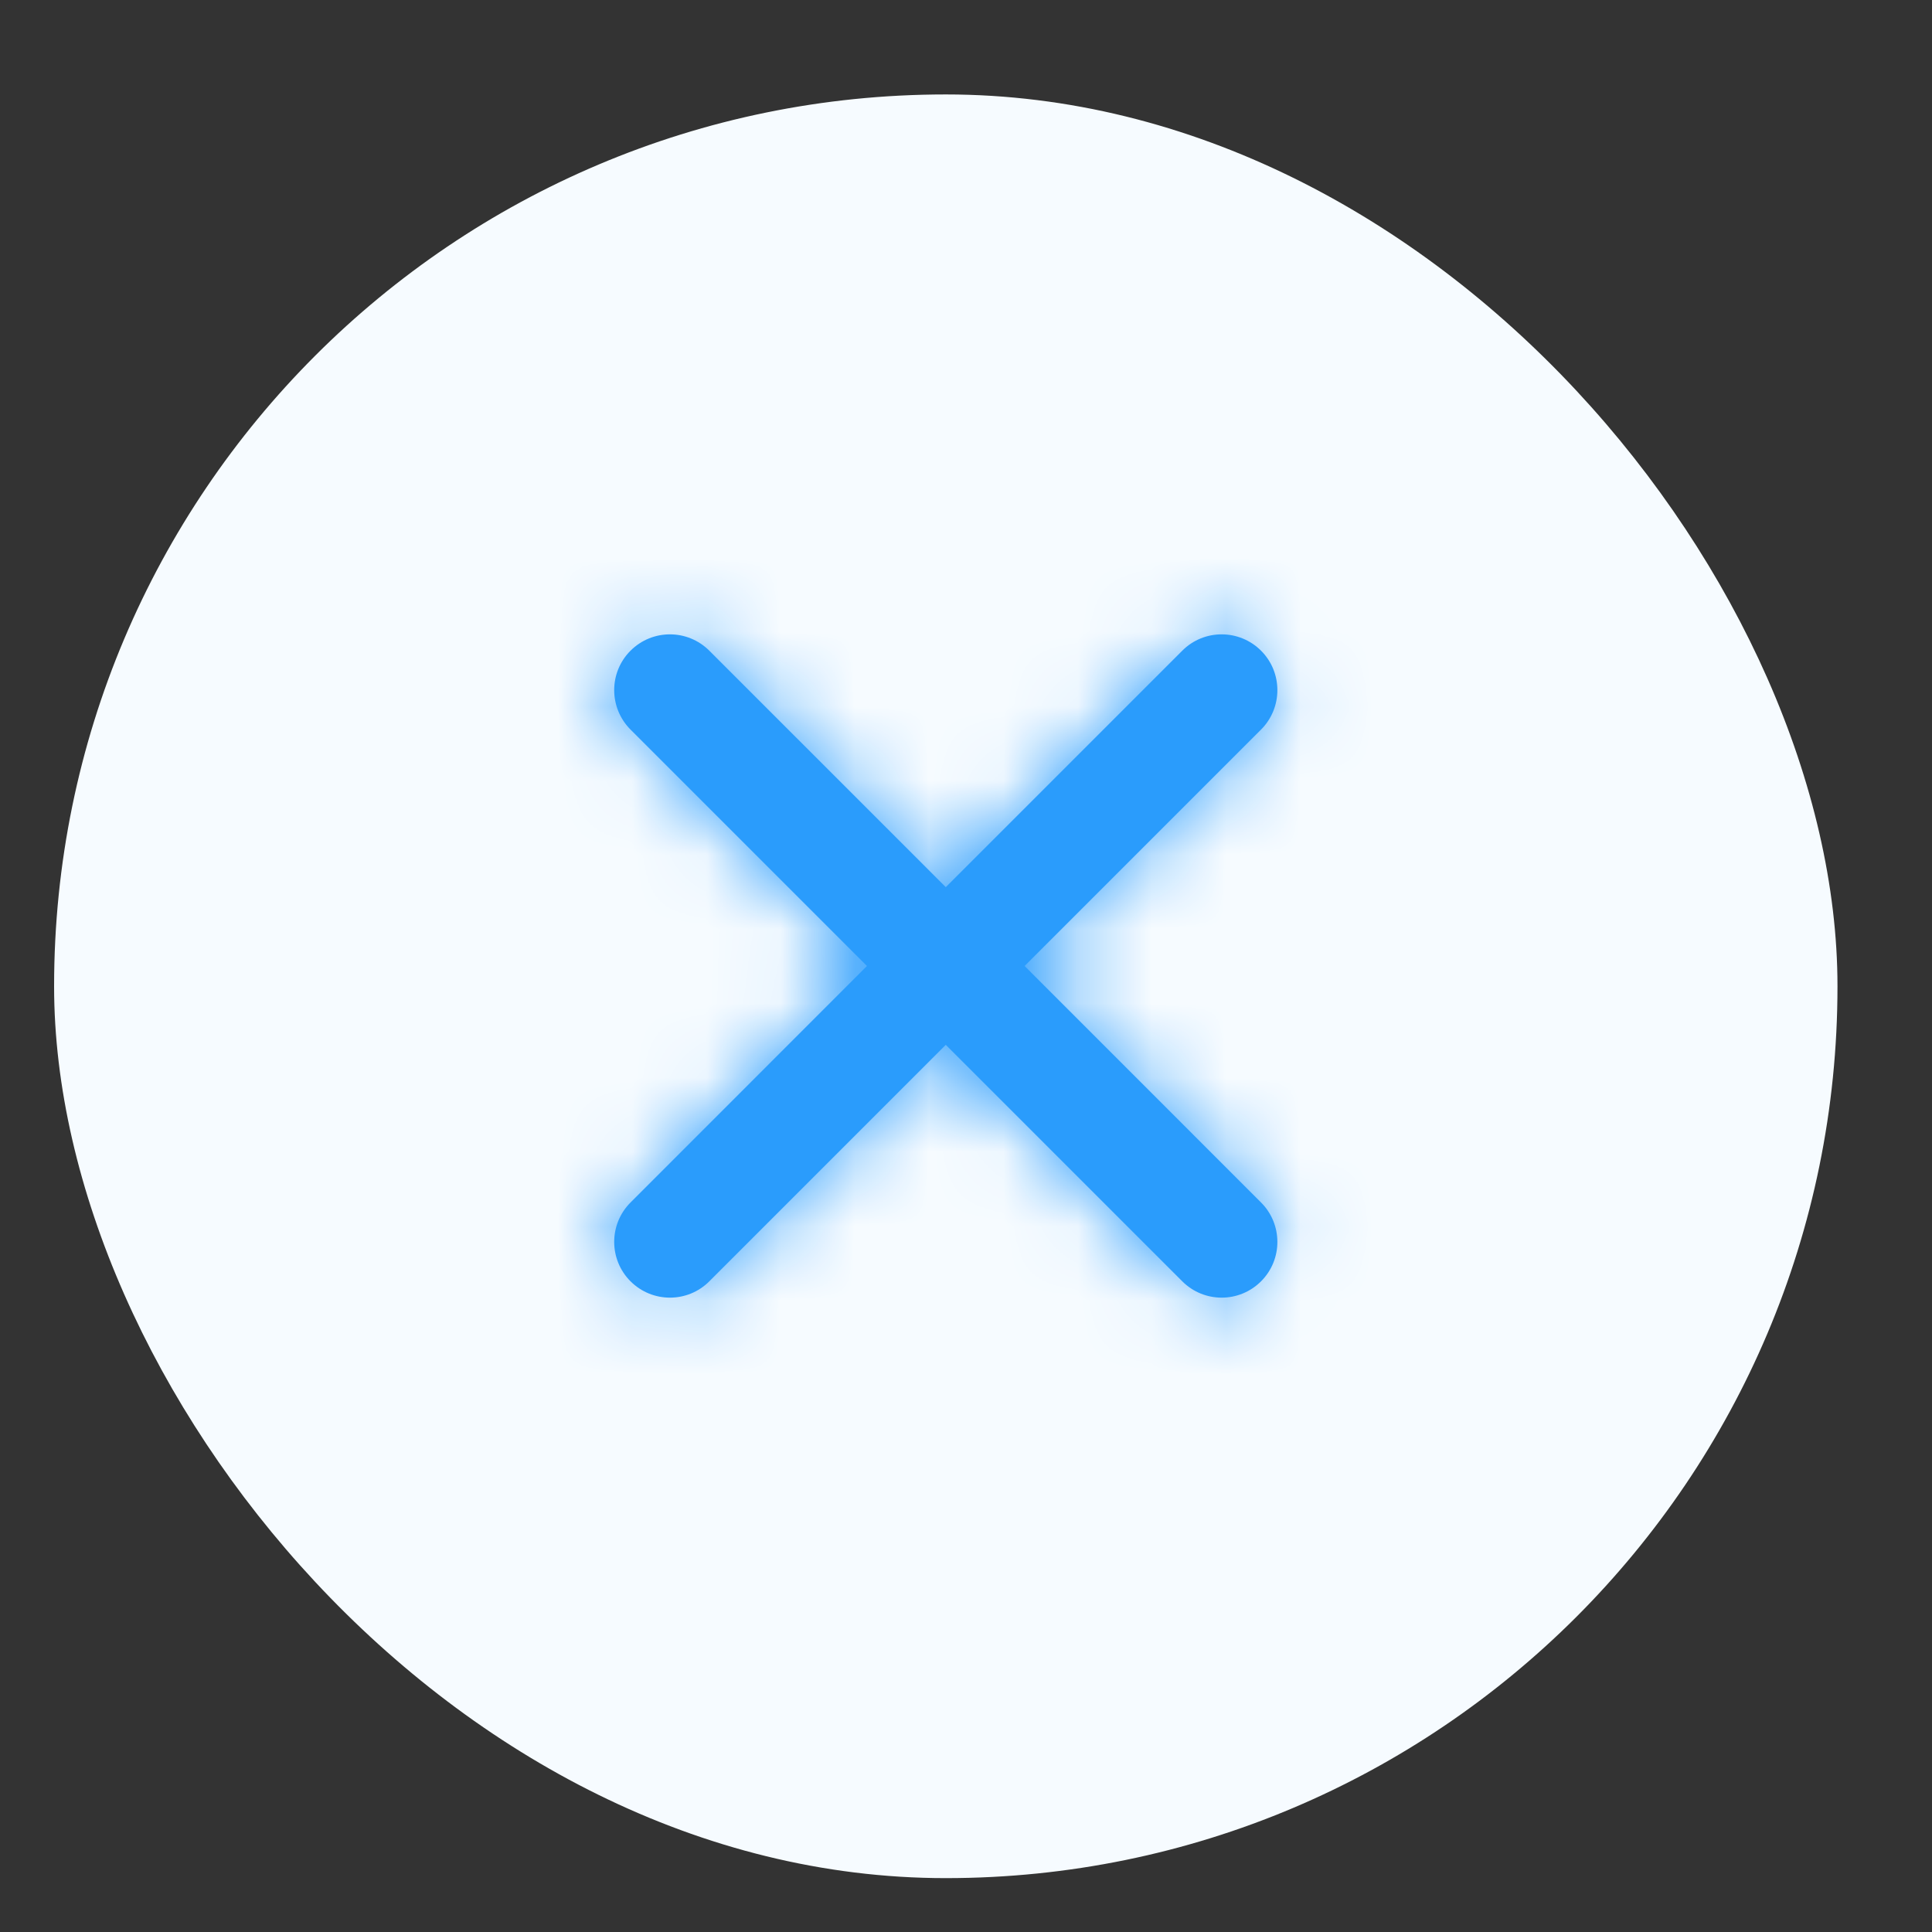 <svg width="26" height="26" viewBox="0 0 26 26" fill="none" xmlns="http://www.w3.org/2000/svg">
<rect x="0" y="0" width="26" height="26" fill="#333333" stroke="none"/>
<rect x="0.728" y="1.271" width="24" height="24.004" rx="12" fill="#F6FBFF"/>
<path fill-rule="evenodd" clip-rule="evenodd" d="M16.971 16.183L13.789 13L16.971 9.818C17.264 9.524 17.263 9.049 16.971 8.757C16.678 8.464 16.203 8.463 15.91 8.757L12.728 11.939L9.546 8.757C9.253 8.464 8.779 8.463 8.485 8.757C8.192 9.05 8.193 9.525 8.485 9.818L11.667 13L8.485 16.183C8.192 16.476 8.193 16.951 8.485 17.243C8.778 17.536 9.253 17.537 9.546 17.243L12.728 14.061L15.91 17.243C16.203 17.536 16.677 17.537 16.971 17.243C17.264 16.95 17.263 16.475 16.971 16.183Z" fill="#2A9CFC"/>
<mask id="mask0_1258_6993" style="mask-type:luminance" maskUnits="userSpaceOnUse" x="8" y="8" width="10" height="10">
<path fill-rule="evenodd" clip-rule="evenodd" d="M16.971 16.183L13.789 13L16.971 9.818C17.264 9.524 17.263 9.049 16.971 8.757C16.678 8.464 16.203 8.463 15.91 8.757L12.728 11.939L9.546 8.757C9.253 8.464 8.779 8.463 8.485 8.757C8.192 9.05 8.193 9.525 8.485 9.818L11.667 13L8.485 16.183C8.192 16.476 8.193 16.951 8.485 17.243C8.778 17.536 9.253 17.537 9.546 17.243L12.728 14.061L15.91 17.243C16.203 17.536 16.677 17.537 16.971 17.243C17.264 16.95 17.263 16.475 16.971 16.183Z" fill="white"/>
</mask>
<g mask="url(#mask0_1258_6993)">
<rect width="18.002" height="18.002" transform="matrix(0.707 0.707 -0.707 0.707 12.728 0.27)" fill="#2A9CFC"/>
</g>
</svg>
